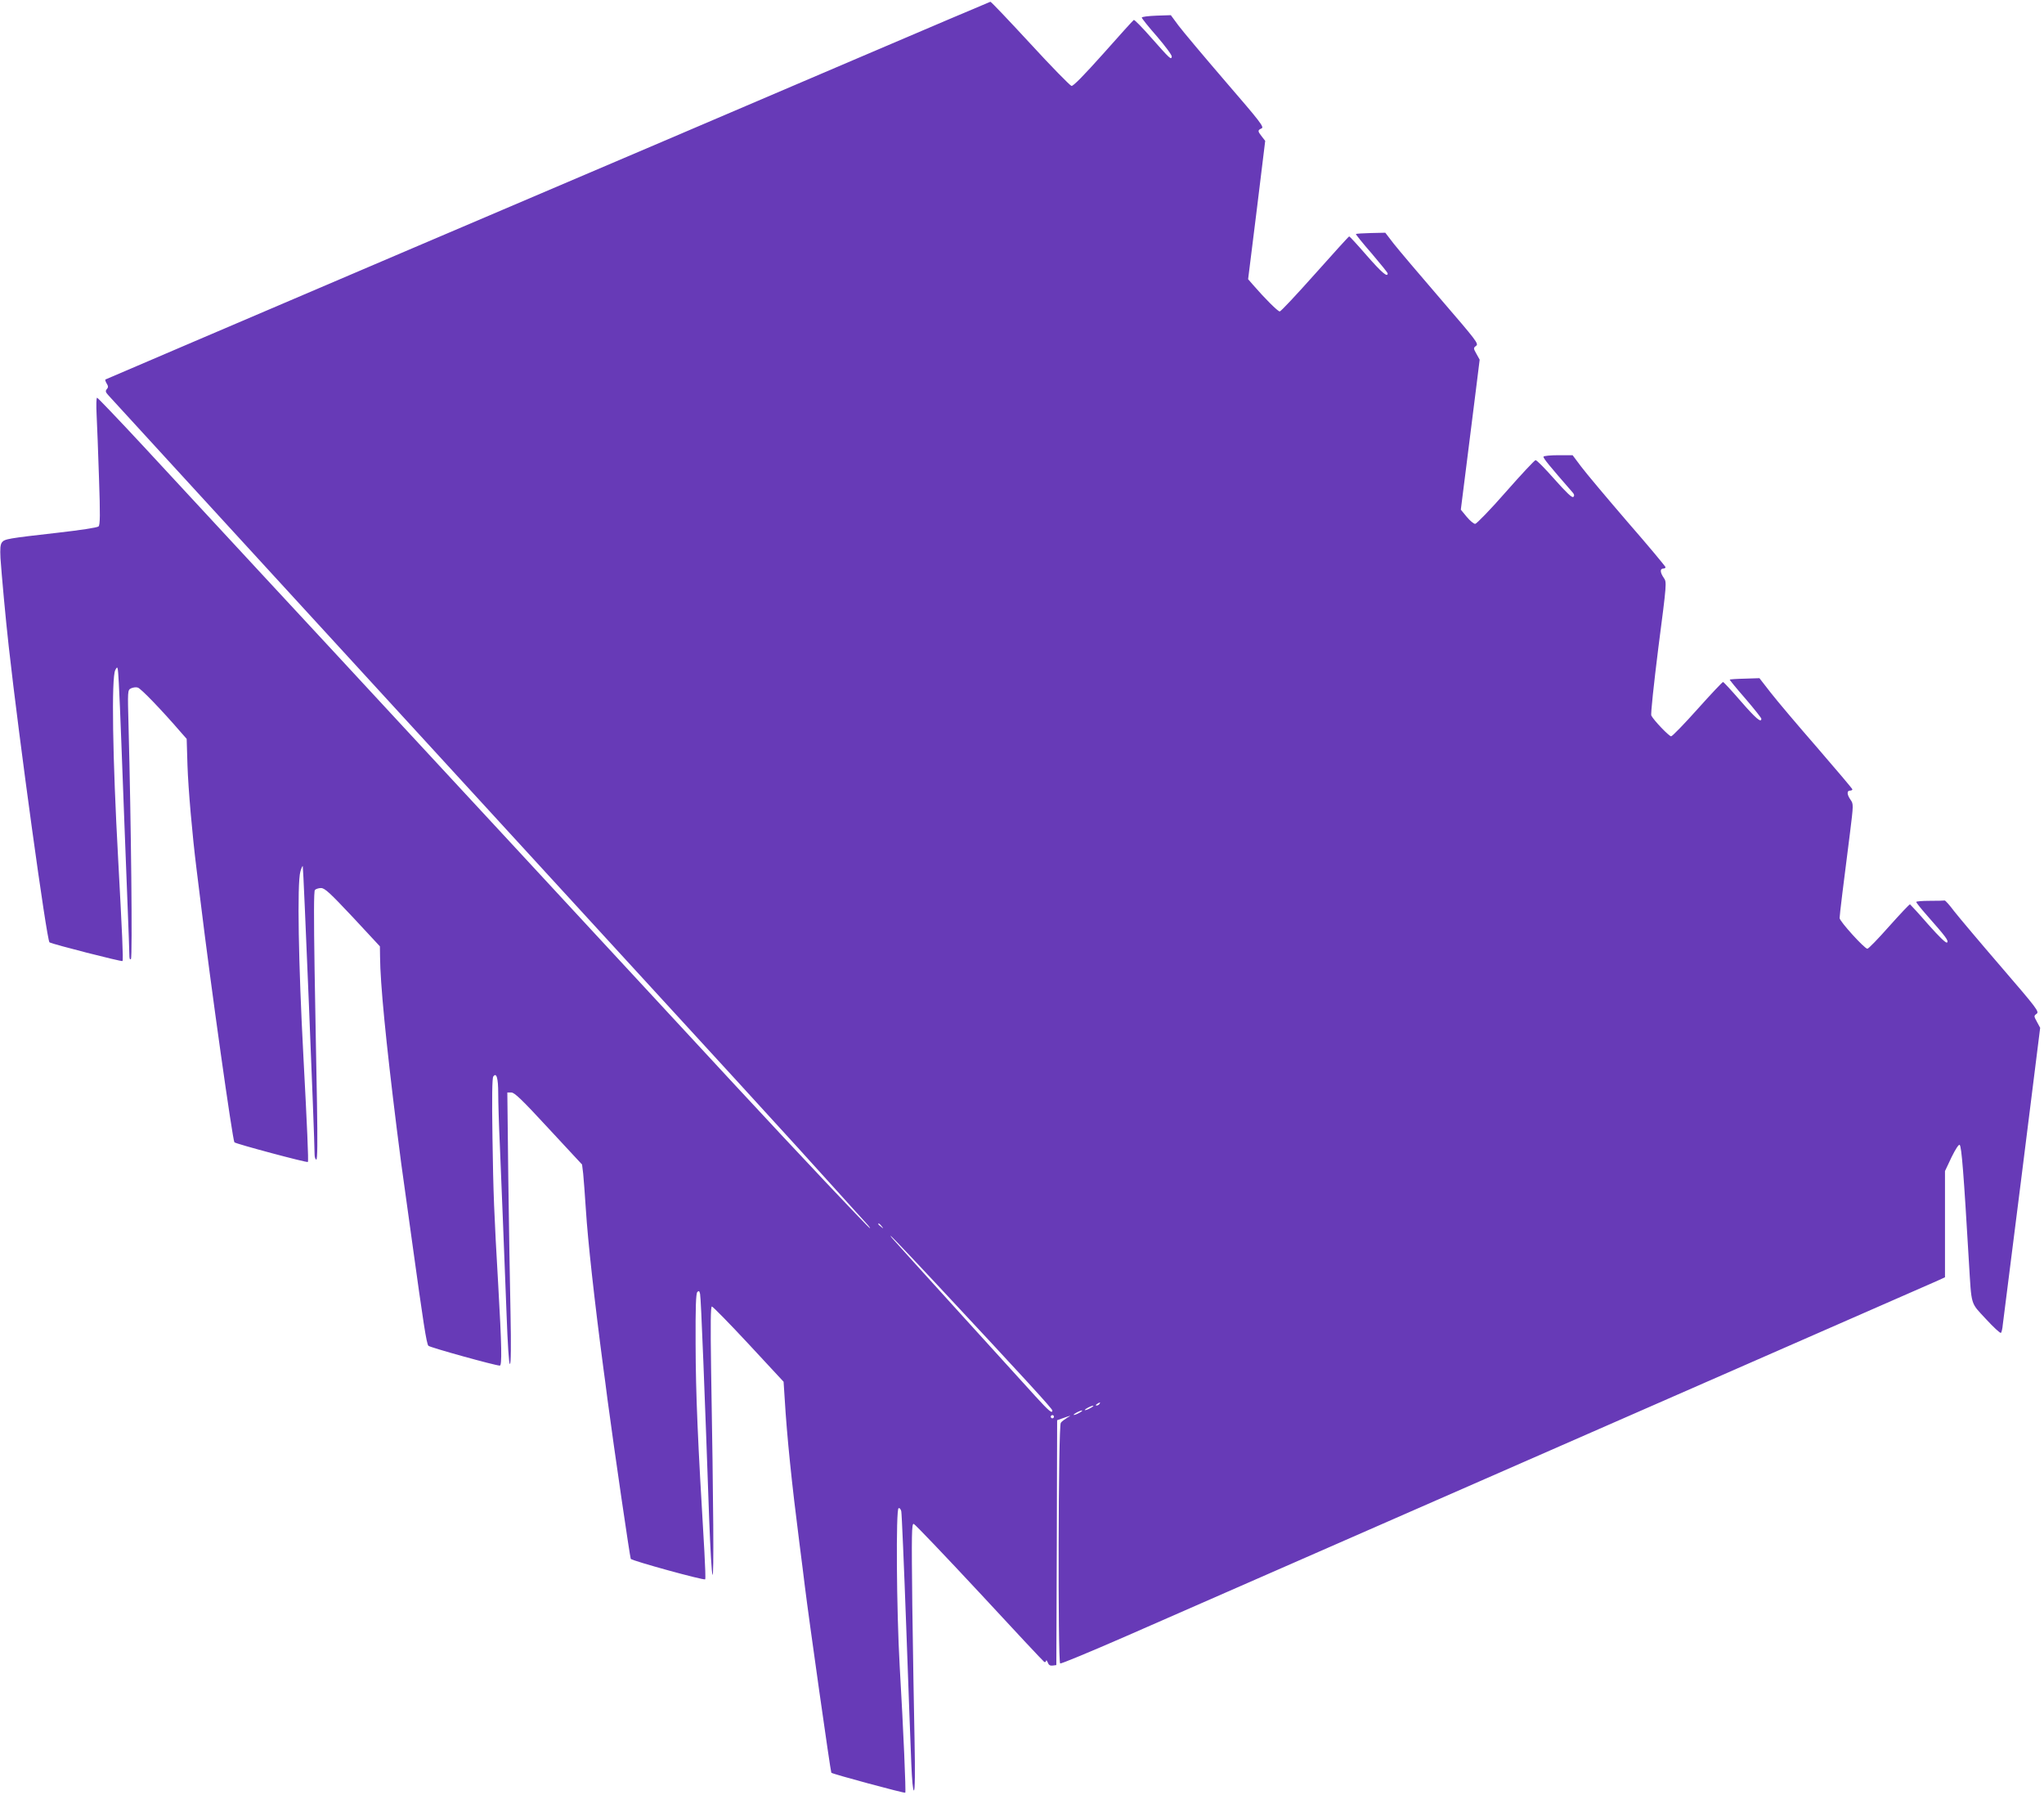 <?xml version="1.0" standalone="no"?>
<!DOCTYPE svg PUBLIC "-//W3C//DTD SVG 20010904//EN"
 "http://www.w3.org/TR/2001/REC-SVG-20010904/DTD/svg10.dtd">
<svg version="1.0" xmlns="http://www.w3.org/2000/svg"
 width="1280pt" height="1124pt" viewBox="0 0 1280 1124"
 preserveAspectRatio="xMidYMid meet">
<g transform="translate(0,1124) scale(0.1,-0.1)"
fill="#673ab7" stroke="none">
<path d="M5325 10856 c-478 -205 -1723 -736 -2765 -1180 -1042 -445 -1897
-810 -1900 -812 -2 -3 1 -14 8 -25 10 -16 11 -24 1 -35 -10 -12 -8 -19 8 -37
32 -35 1123 -1226 2578 -2812 1231 -1341 1770 -1930 1949 -2130 104 -115 203
-225 220 -243 16 -17 27 -32 24 -32 -7 0 -467 488 -844 895 -543 587 -1129
1220 -1384 1495 -146 157 -458 494 -695 750 -236 256 -635 685 -885 955 -250
270 -583 629 -739 798 -157 169 -289 307 -293 307 -5 0 -6 -48 -3 -107 3 -60
10 -238 15 -398 8 -228 7 -292 -3 -301 -6 -7 -119 -24 -252 -39 -316 -36 -336
-39 -353 -61 -10 -14 -12 -39 -9 -99 7 -101 32 -378 52 -555 64 -576 238
-1839 255 -1850 20 -12 451 -122 457 -117 6 6 -2 176 -27 637 -35 634 -43
1137 -18 1185 15 28 16 26 22 -81 3 -60 11 -229 16 -376 12 -334 28 -730 40
-1043 5 -132 10 -258 10 -279 0 -27 3 -37 10 -30 10 10 1 856 -15 1456 -6 225
-6 227 15 238 12 6 32 9 43 5 19 -5 150 -141 269 -279 l37 -42 5 -165 c5 -149
30 -436 56 -644 5 -44 17 -138 26 -210 63 -520 201 -1496 212 -1507 10 -10
455 -129 460 -123 5 4 -5 228 -28 660 -31 578 -40 1085 -19 1158 6 22 13 37
15 34 4 -4 74 -1703 74 -1804 0 -18 5 -33 11 -33 7 0 8 109 4 353 -4 193 -10
570 -15 837 -5 330 -5 489 2 498 6 6 23 12 38 12 24 0 56 -30 199 -182 l170
-183 1 -66 c1 -164 36 -526 105 -1079 19 -151 39 -304 45 -340 5 -36 28 -198
50 -360 71 -513 91 -645 103 -656 12 -11 419 -124 447 -124 14 0 12 121 -10
505 -26 449 -31 573 -36 920 -4 254 -2 375 5 385 20 28 31 -10 31 -106 0 -50
4 -194 10 -320 11 -259 24 -592 42 -1056 7 -193 15 -318 21 -318 7 0 8 112 4
318 -4 174 -10 557 -14 850 l-6 532 25 0 c20 0 68 -46 234 -226 l209 -225 7
-57 c3 -31 11 -133 17 -227 12 -192 53 -565 110 -995 6 -41 17 -127 25 -190
42 -315 141 -991 146 -1000 8 -12 458 -136 466 -128 3 3 0 82 -5 174 -42 704
-54 977 -55 1301 -1 230 2 315 11 324 9 9 13 7 17 -12 6 -22 30 -642 57 -1409
7 -184 16 -342 21 -350 9 -15 6 419 -9 1292 -4 284 -3 388 5 388 6 0 110 -106
230 -235 l219 -236 7 -107 c14 -236 44 -528 92 -902 14 -107 29 -229 34 -270
24 -197 161 -1163 166 -1169 7 -8 459 -130 463 -125 5 5 -11 381 -35 794 -20
353 -24 981 -7 987 7 3 14 -6 17 -19 3 -13 17 -338 31 -723 14 -385 28 -773
32 -863 4 -97 10 -162 16 -162 7 0 8 109 4 323 -4 177 -10 553 -14 836 -5 453
-4 513 9 510 8 -2 193 -196 411 -430 217 -235 400 -430 406 -434 6 -3 11 0 12
7 0 7 4 3 10 -10 6 -17 15 -22 31 -20 l23 3 3 767 2 766 28 10 c59 21 66 23
37 7 -16 -10 -36 -24 -42 -33 -16 -20 -19 -1497 -4 -1507 5 -3 191 74 413 171
366 160 1460 639 4078 1786 514 225 961 421 993 435 l57 26 0 332 0 333 41 87
c26 53 46 82 51 77 12 -12 25 -175 58 -737 17 -276 8 -247 106 -353 47 -51 89
-90 94 -87 4 2 10 26 12 52 3 27 29 233 58 458 29 226 80 633 114 905 l62 495
-20 37 c-20 36 -20 38 -2 51 17 13 2 33 -222 293 -132 153 -264 310 -294 348
-29 39 -56 69 -60 68 -5 -1 -46 -2 -93 -2 -47 0 -85 -3 -85 -7 0 -5 30 -42 66
-83 120 -136 138 -160 127 -171 -6 -6 -46 32 -118 113 -59 68 -111 124 -114
126 -4 1 -62 -61 -131 -138 -68 -77 -129 -140 -136 -140 -18 0 -174 172 -174
192 0 18 25 222 65 533 22 177 22 181 4 207 -23 32 -25 58 -4 58 8 0 15 3 15
8 0 4 -100 122 -221 262 -122 140 -253 295 -291 344 l-70 90 -91 -3 c-51 -1
-93 -4 -95 -6 -2 -1 42 -55 98 -119 55 -64 100 -121 100 -126 0 -28 -35 2
-129 110 -57 66 -107 120 -111 120 -4 0 -76 -76 -160 -170 -83 -93 -158 -170
-165 -170 -13 0 -109 100 -124 130 -5 8 16 200 44 425 53 407 53 410 34 437
-23 33 -25 58 -4 58 8 0 15 4 15 9 0 4 -106 132 -237 282 -130 151 -261 307
-291 347 l-54 72 -89 0 c-48 0 -90 -4 -93 -9 -5 -7 39 -60 182 -224 11 -12 12
-21 5 -28 -8 -8 -42 25 -118 110 -59 67 -112 121 -119 120 -6 0 -90 -90 -186
-199 -96 -110 -183 -199 -192 -200 -9 0 -33 20 -53 44 l-37 45 37 293 c20 161
47 372 59 469 l22 177 -20 36 c-20 36 -20 37 -2 51 17 13 1 33 -222 292 -132
153 -264 309 -294 347 l-53 69 -90 -2 c-49 -1 -91 -4 -94 -6 -2 -2 42 -57 98
-121 55 -65 101 -121 101 -126 0 -27 -38 6 -131 112 -57 66 -107 120 -110 120
-3 0 -99 -106 -214 -235 -115 -129 -214 -235 -221 -235 -12 0 -93 81 -165 164
l-33 38 54 433 53 433 -21 27 c-27 34 -27 40 -2 51 18 8 -5 38 -226 294 -135
157 -267 314 -294 350 l-48 65 -91 -3 c-50 -2 -91 -7 -91 -12 0 -5 43 -59 96
-119 52 -61 94 -117 92 -126 -4 -21 -11 -14 -127 117 -57 65 -107 116 -111
113 -5 -3 -91 -98 -191 -211 -120 -134 -188 -204 -199 -202 -9 2 -126 121
-259 266 -133 144 -245 262 -249 261 -4 -1 -398 -168 -877 -373z m196 -7293
c13 -16 12 -17 -3 -4 -10 7 -18 15 -18 17 0 8 8 3 21 -13z m335 -353 c562
-602 734 -790 734 -801 0 -22 -22 -3 -106 89 -49 54 -267 294 -484 533 -217
239 -404 446 -415 459 -36 46 37 -30 271 -280z m1029 -760 c-3 -5 -12 -10 -18
-10 -7 0 -6 4 3 10 19 12 23 12 15 0z m-55 -25 c-14 -8 -29 -14 -35 -14 -5 0
1 6 15 14 14 8 30 14 35 14 6 0 -1 -6 -15 -14z m-70 -30 c-14 -8 -29 -14 -35
-14 -5 0 1 6 15 14 14 8 30 14 35 14 6 0 -1 -6 -15 -14z m-160 -25 c0 -5 -4
-10 -10 -10 -5 0 -10 5 -10 10 0 6 5 10 10 10 6 0 10 -4 10 -10z"/>
</g>
</svg>
